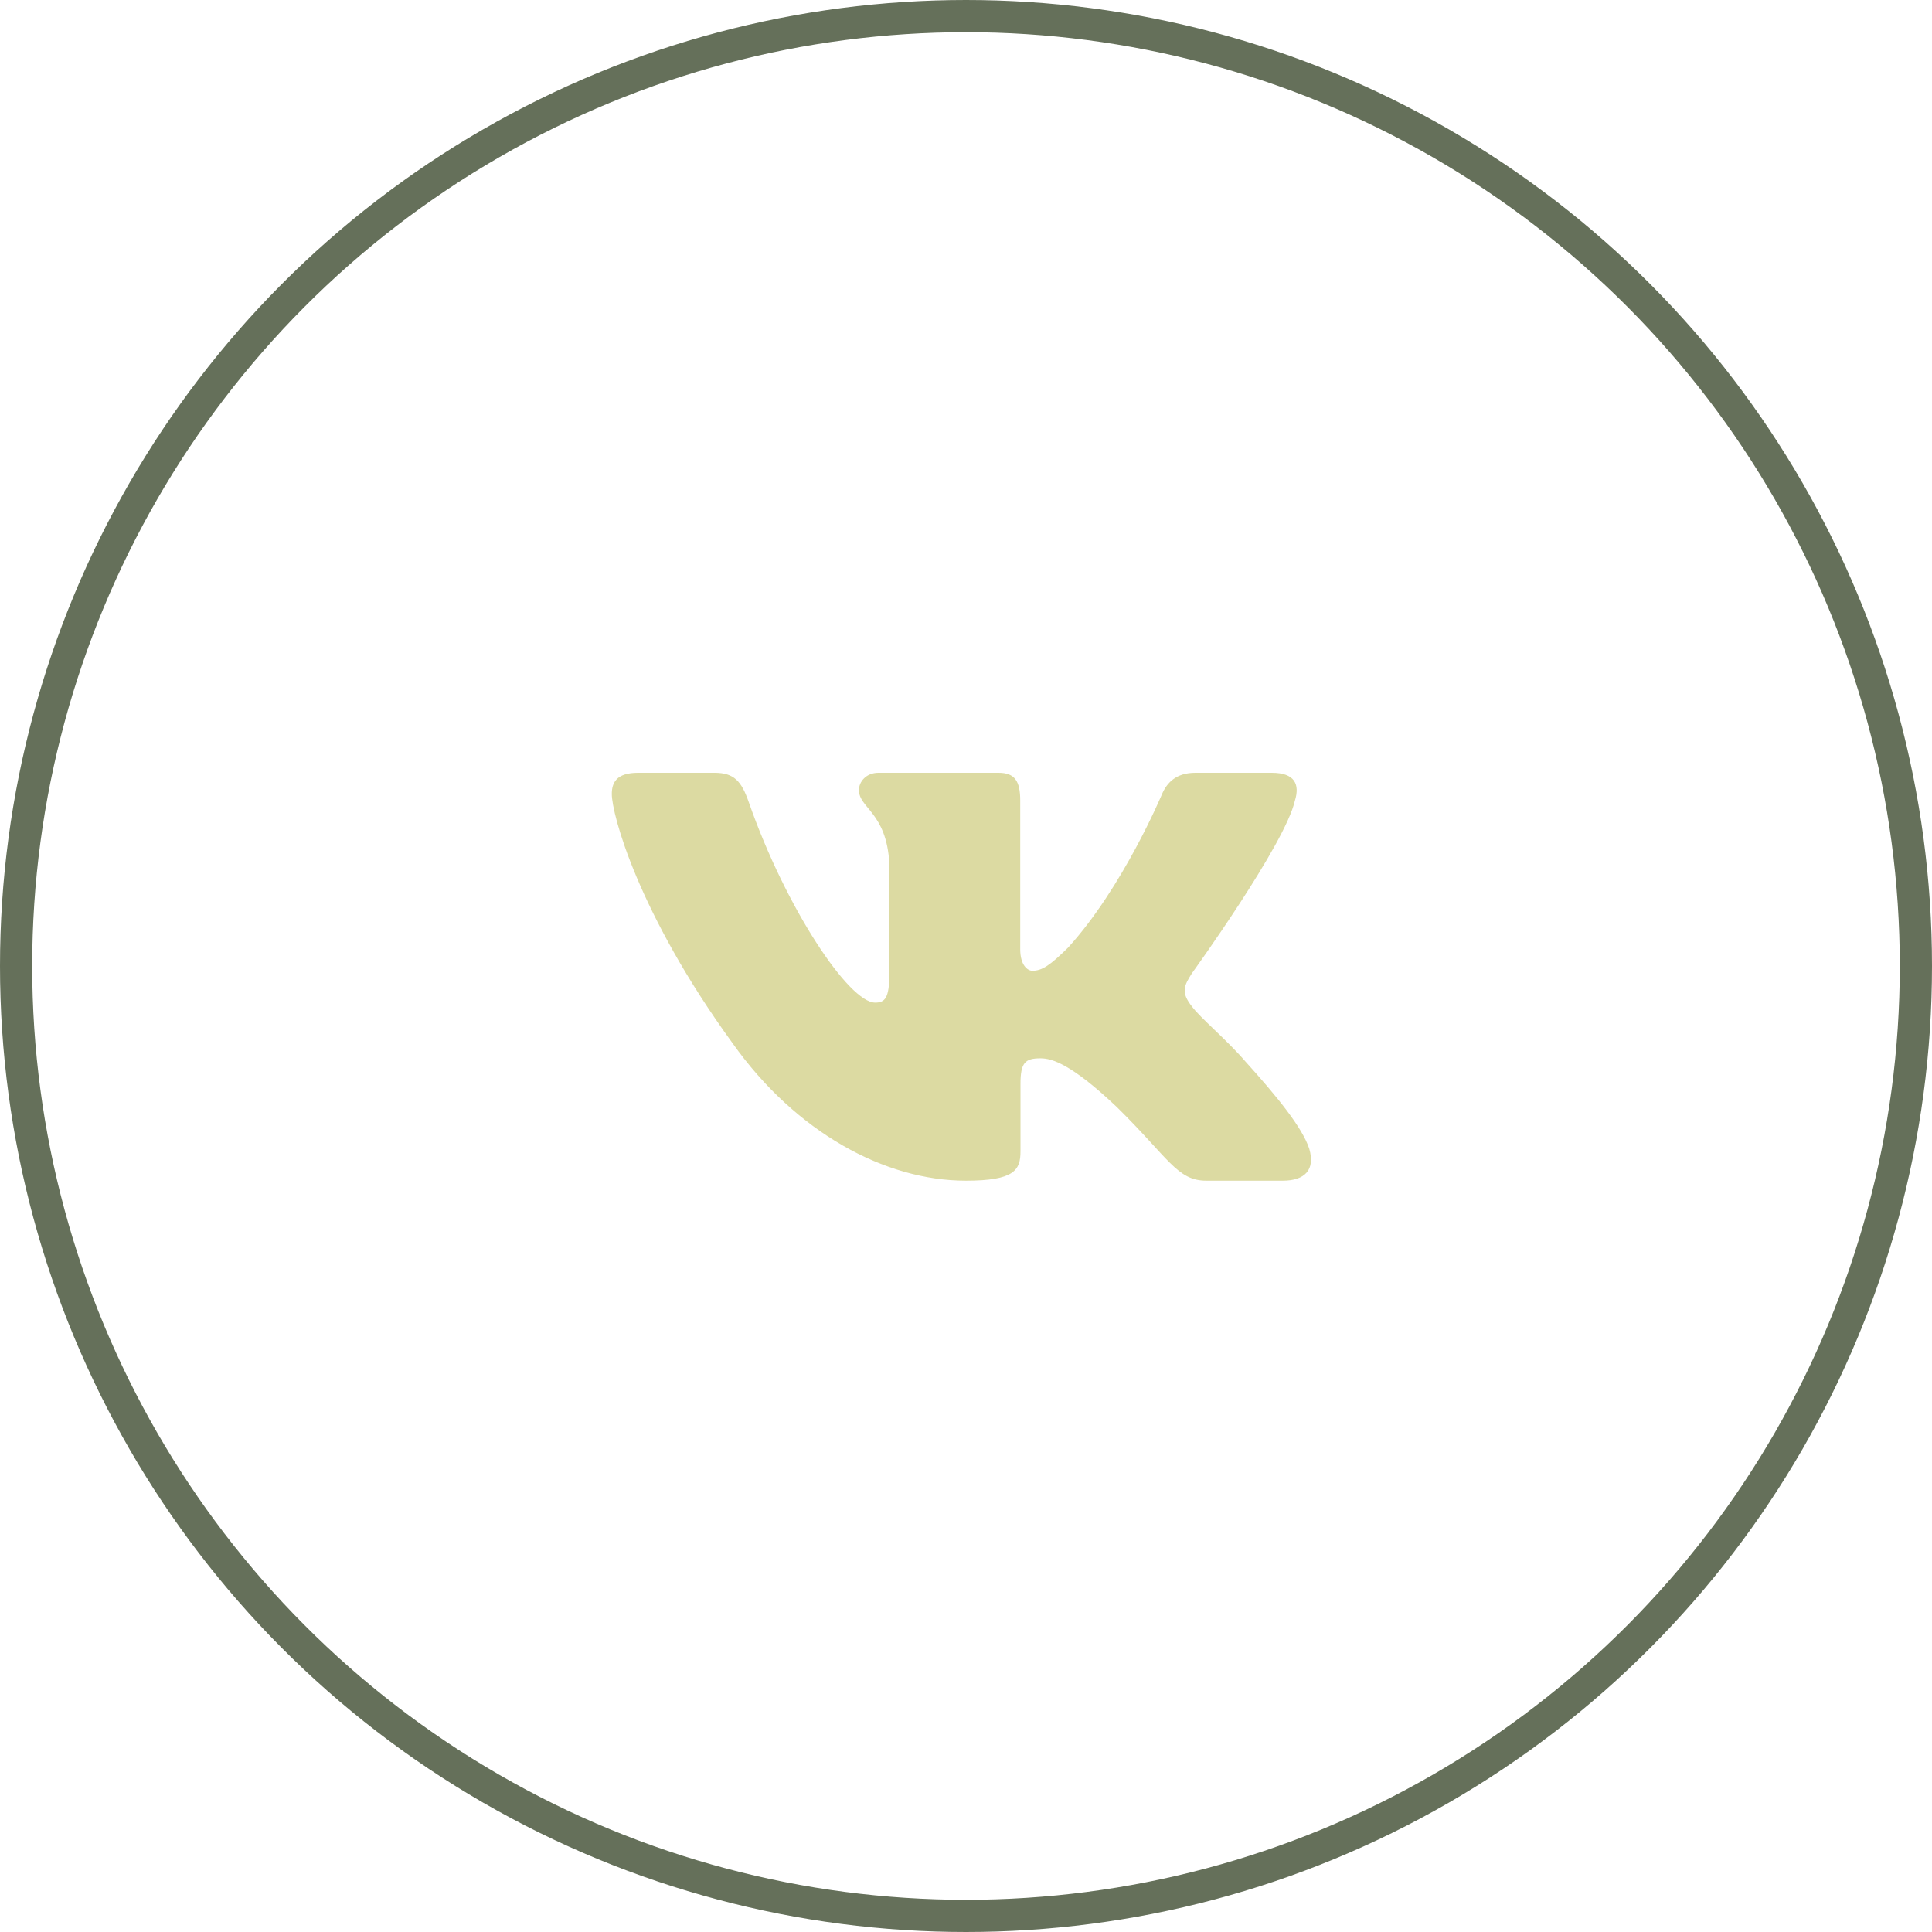 <?xml version="1.0" encoding="UTF-8"?> <svg xmlns="http://www.w3.org/2000/svg" width="60" height="60" viewBox="0 0 60 60" fill="none"><path fill-rule="evenodd" clip-rule="evenodd" d="M40.217 24.858C40.367 24.364 40.217 24 39.497 24H37.122C36.518 24 36.239 24.314 36.088 24.66C36.088 24.66 34.88 27.552 33.169 29.43C32.616 29.975 32.364 30.148 32.062 30.148C31.911 30.148 31.684 29.975 31.684 29.48V24.858C31.684 24.264 31.517 24 31.014 24H27.279C26.902 24 26.675 24.275 26.675 24.537C26.675 25.098 27.531 25.229 27.619 26.81V30.247C27.619 31 27.48 31.137 27.178 31.137C26.373 31.137 24.414 28.232 23.252 24.907C23.026 24.261 22.798 24 22.191 24H19.814C19.136 24 19 24.314 19 24.66C19 25.277 19.805 28.343 22.75 32.397C24.714 35.166 27.478 36.667 29.996 36.667C31.506 36.667 31.692 36.334 31.692 35.759V33.666C31.692 33 31.835 32.867 32.314 32.867C32.666 32.867 33.27 33.04 34.679 34.375C36.29 35.957 36.555 36.667 37.462 36.667H39.837C40.515 36.667 40.855 36.334 40.66 35.675C40.445 35.02 39.676 34.069 38.656 32.941C38.102 32.298 37.272 31.606 37.019 31.26C36.667 30.816 36.768 30.617 37.019 30.222C37.019 30.222 39.914 26.218 40.216 24.858" fill="#DCDAA2"></path><circle cx="30" cy="30" r="29.5" stroke="#65705A"></circle></svg> 